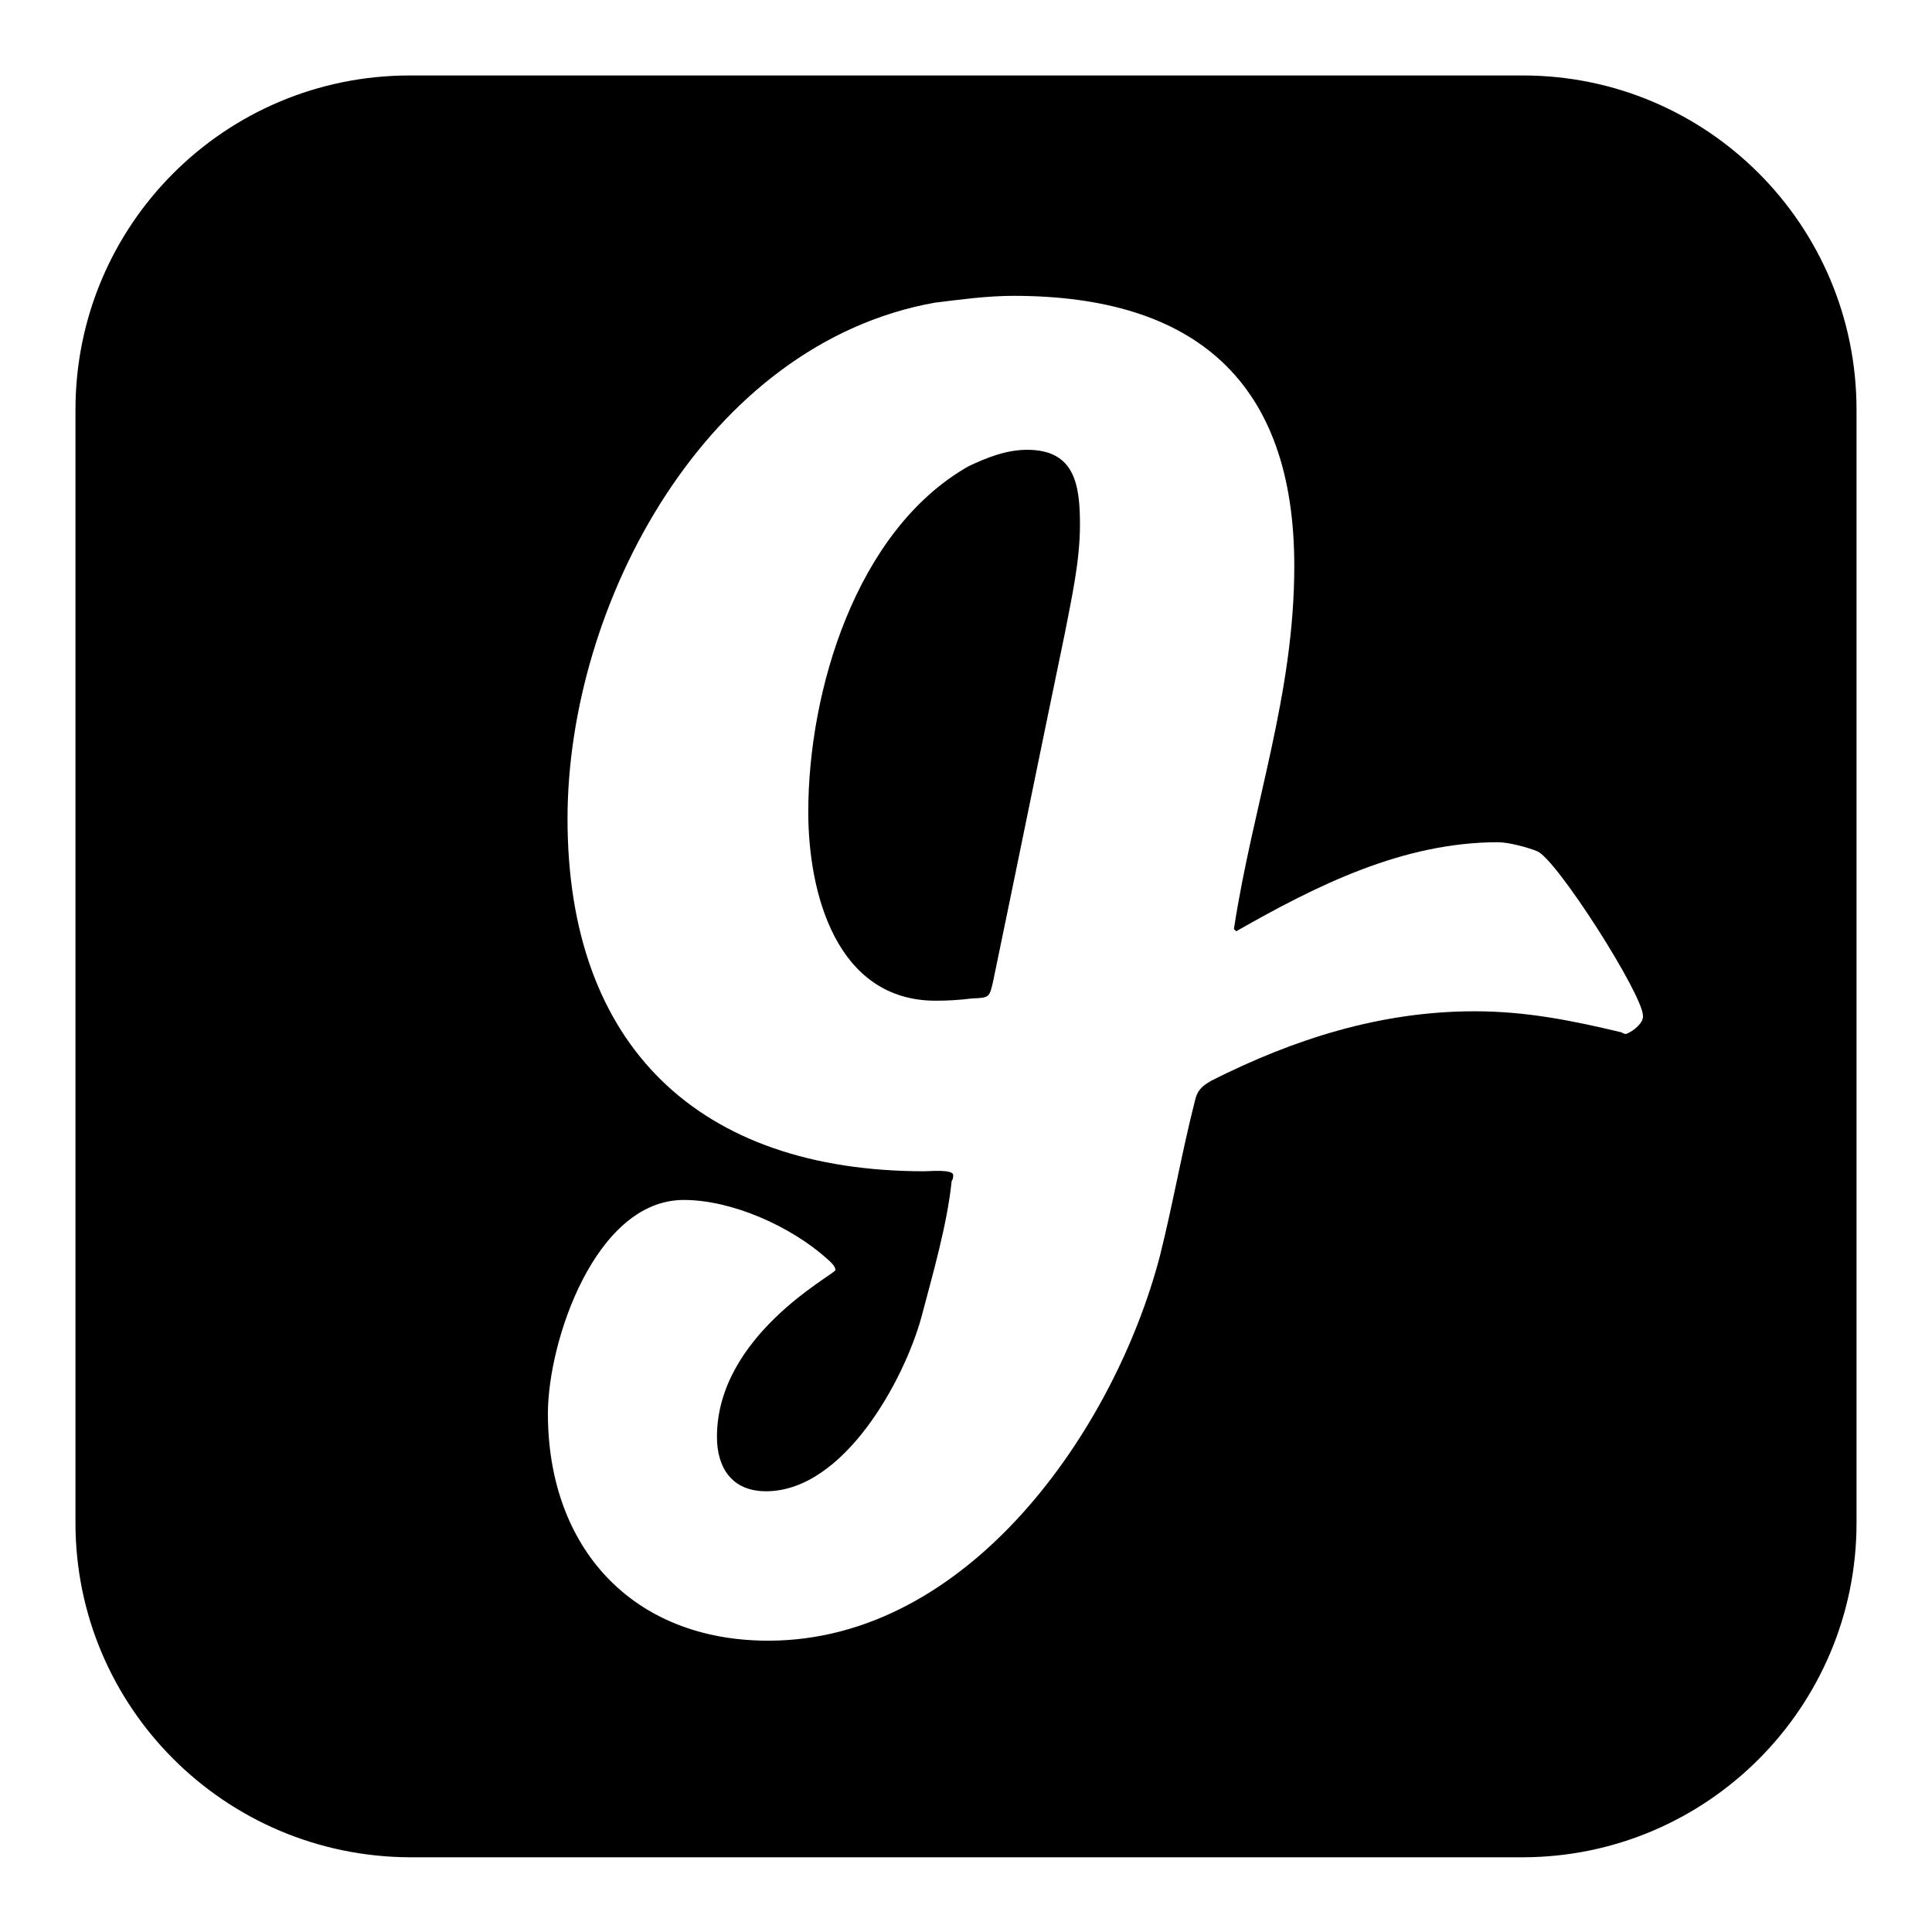 <?xml version="1.0" encoding="utf-8"?>
<!-- Svg Vector Icons : http://www.onlinewebfonts.com/icon -->
<!DOCTYPE svg PUBLIC "-//W3C//DTD SVG 1.1//EN" "http://www.w3.org/Graphics/SVG/1.1/DTD/svg11.dtd">
<svg version="1.1" xmlns="http://www.w3.org/2000/svg" xmlns:xlink="http://www.w3.org/1999/xlink" x="0px" y="0px" viewBox="0 0 256 256" enable-background="new 0 0 256 256" xml:space="preserve">
<g> <path fill="#000000" d="M143.1,69.5c0,4.9-1.1,9.7-2,14.4c-3.2,15.4-6.3,30.7-9.5,46.1c-0.5,2.2-0.5,2.2-2.8,2.3 c-1.6,0.2-3.2,0.3-4.8,0.3c-13.2,0-16.9-14.3-16.9-25c0-16,6.3-37.3,21.2-45.8c2.5-1.2,5.1-2.2,7.8-2.2 C142.4,59.6,143.1,64.2,143.1,69.5L143.1,69.5z M217.7,134.6c0-2.8-11.4-20.7-14-21.8c-1.2-0.5-3.8-1.2-5.2-1.2 c-12.6,0-24,5.7-34.7,11.8l-0.3-0.3c2.5-16.4,8-31,8-48.1c0-24.4-13.1-35.8-37.2-35.8c-3.5,0-7.1,0.5-10.4,0.9 c-30.3,5.4-48.7,39.9-48.7,68.4c0,30.1,17.4,46.7,47.3,46.7c0.6,0,3.8-0.3,3.8,0.5c0,0.3,0,0.5-0.2,0.8c-0.6,5.8-2.5,12.3-4,18 c-2.3,8.4-10.3,23.1-20.6,23.1c-4.5,0-6.5-3.1-6.5-7.2c0-13.4,15.4-21.4,15.7-22.1c0-0.6-0.8-1.2-1.1-1.5c-4.8-4.3-12.6-7.8-19-7.8 c-11.7,0-18,18.7-18,28.3c0,17.8,11.2,30.1,29.2,30.1c26.6,0,45.9-28,51.9-51c1.7-6.8,2.9-13.7,4.6-20.4c0.3-1.4,0.8-2,2.2-2.8 c10.9-5.5,22.4-9.2,34.9-9.2c6.8,0,12.8,1.2,19.5,2.8c0.2,0.2,0.5,0.2,0.6,0.2C216.5,136.6,217.8,135.5,217.7,134.6L217.7,134.6z  M246,54.3v147.5c0,24.4-19.8,44.3-44.3,44.3H54.3C29.8,246,10,226.2,10,201.8V54.3C10,29.8,29.8,10,54.3,10h147.5 C226.2,10,246,29.8,246,54.3z"/></g>
</svg>